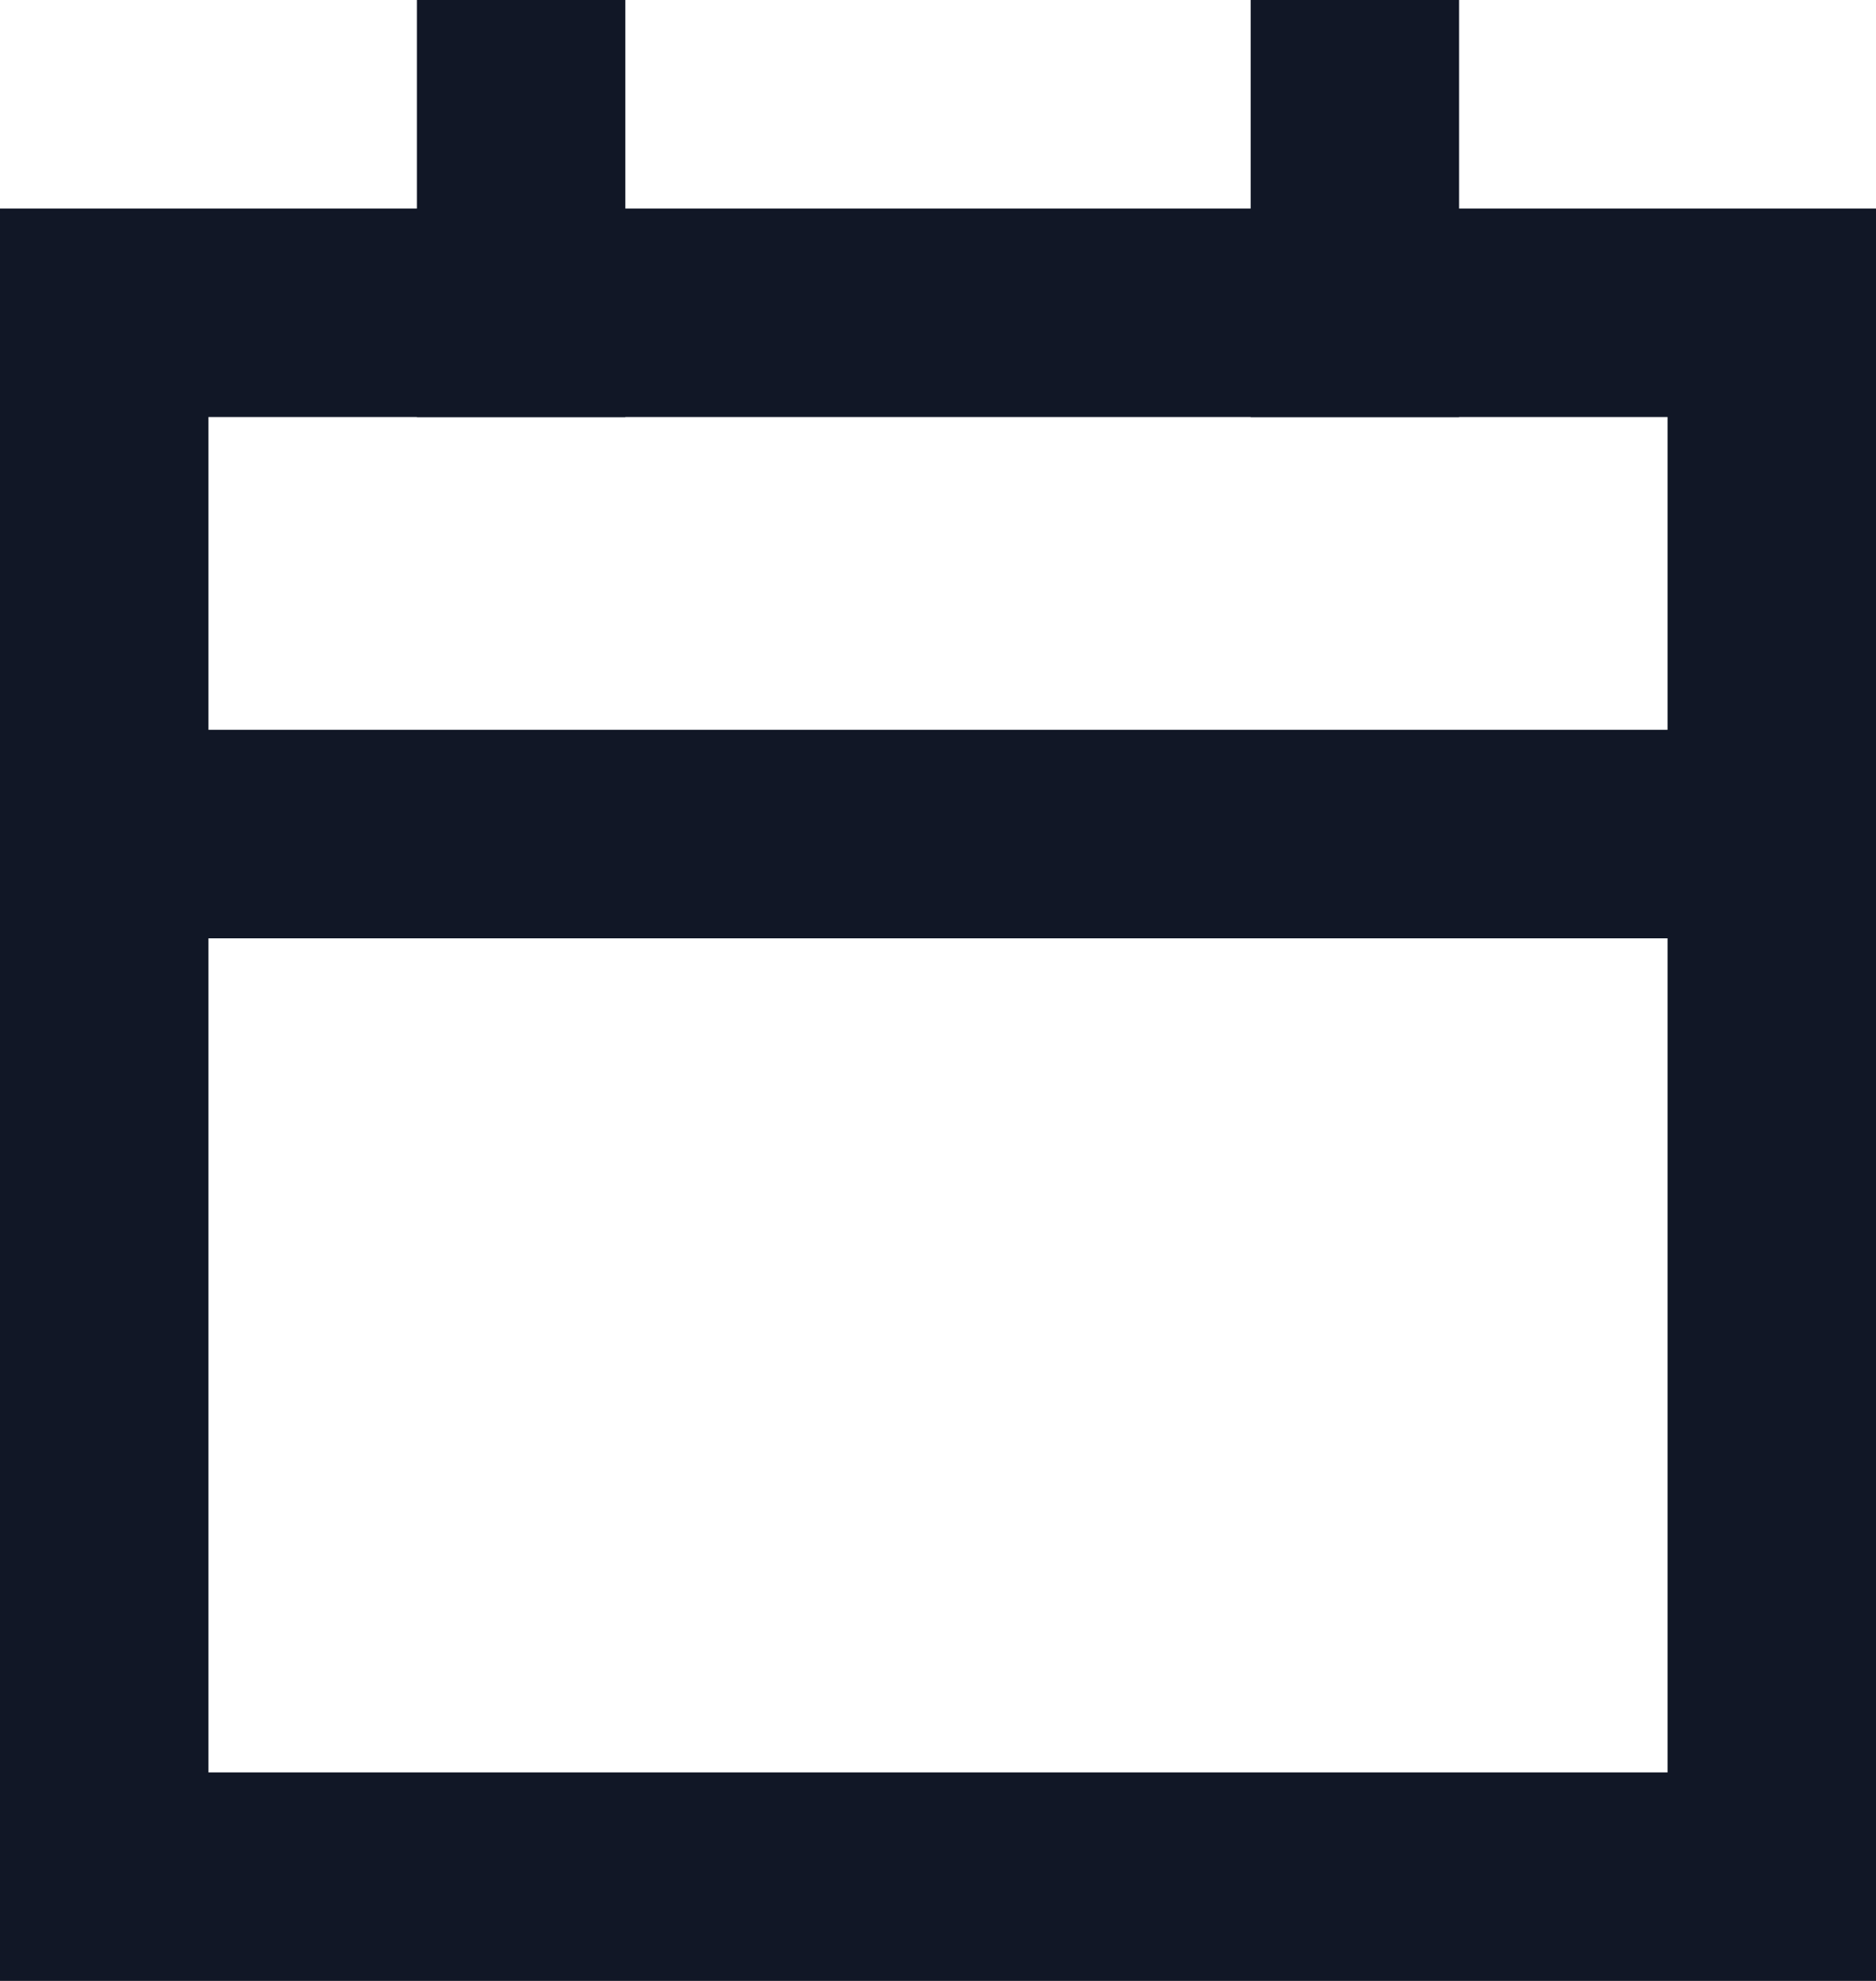 <svg width="18" height="19" viewBox="0 0 18 19" fill="none" xmlns="http://www.w3.org/2000/svg">
<path d="M1 3H17V18H1V3Z" stroke="#111726" stroke-width="2" stroke-linecap="square"/>
<path d="M1 8H17" stroke="#111726" stroke-width="2" stroke-linecap="square" stroke-linejoin="round"/>
<path d="M5 3V1" stroke="#111726" stroke-width="2" stroke-linecap="square" stroke-linejoin="round"/>
<path d="M13 3V1" stroke="#111726" stroke-width="2" stroke-linecap="square" stroke-linejoin="round"/>
</svg>

